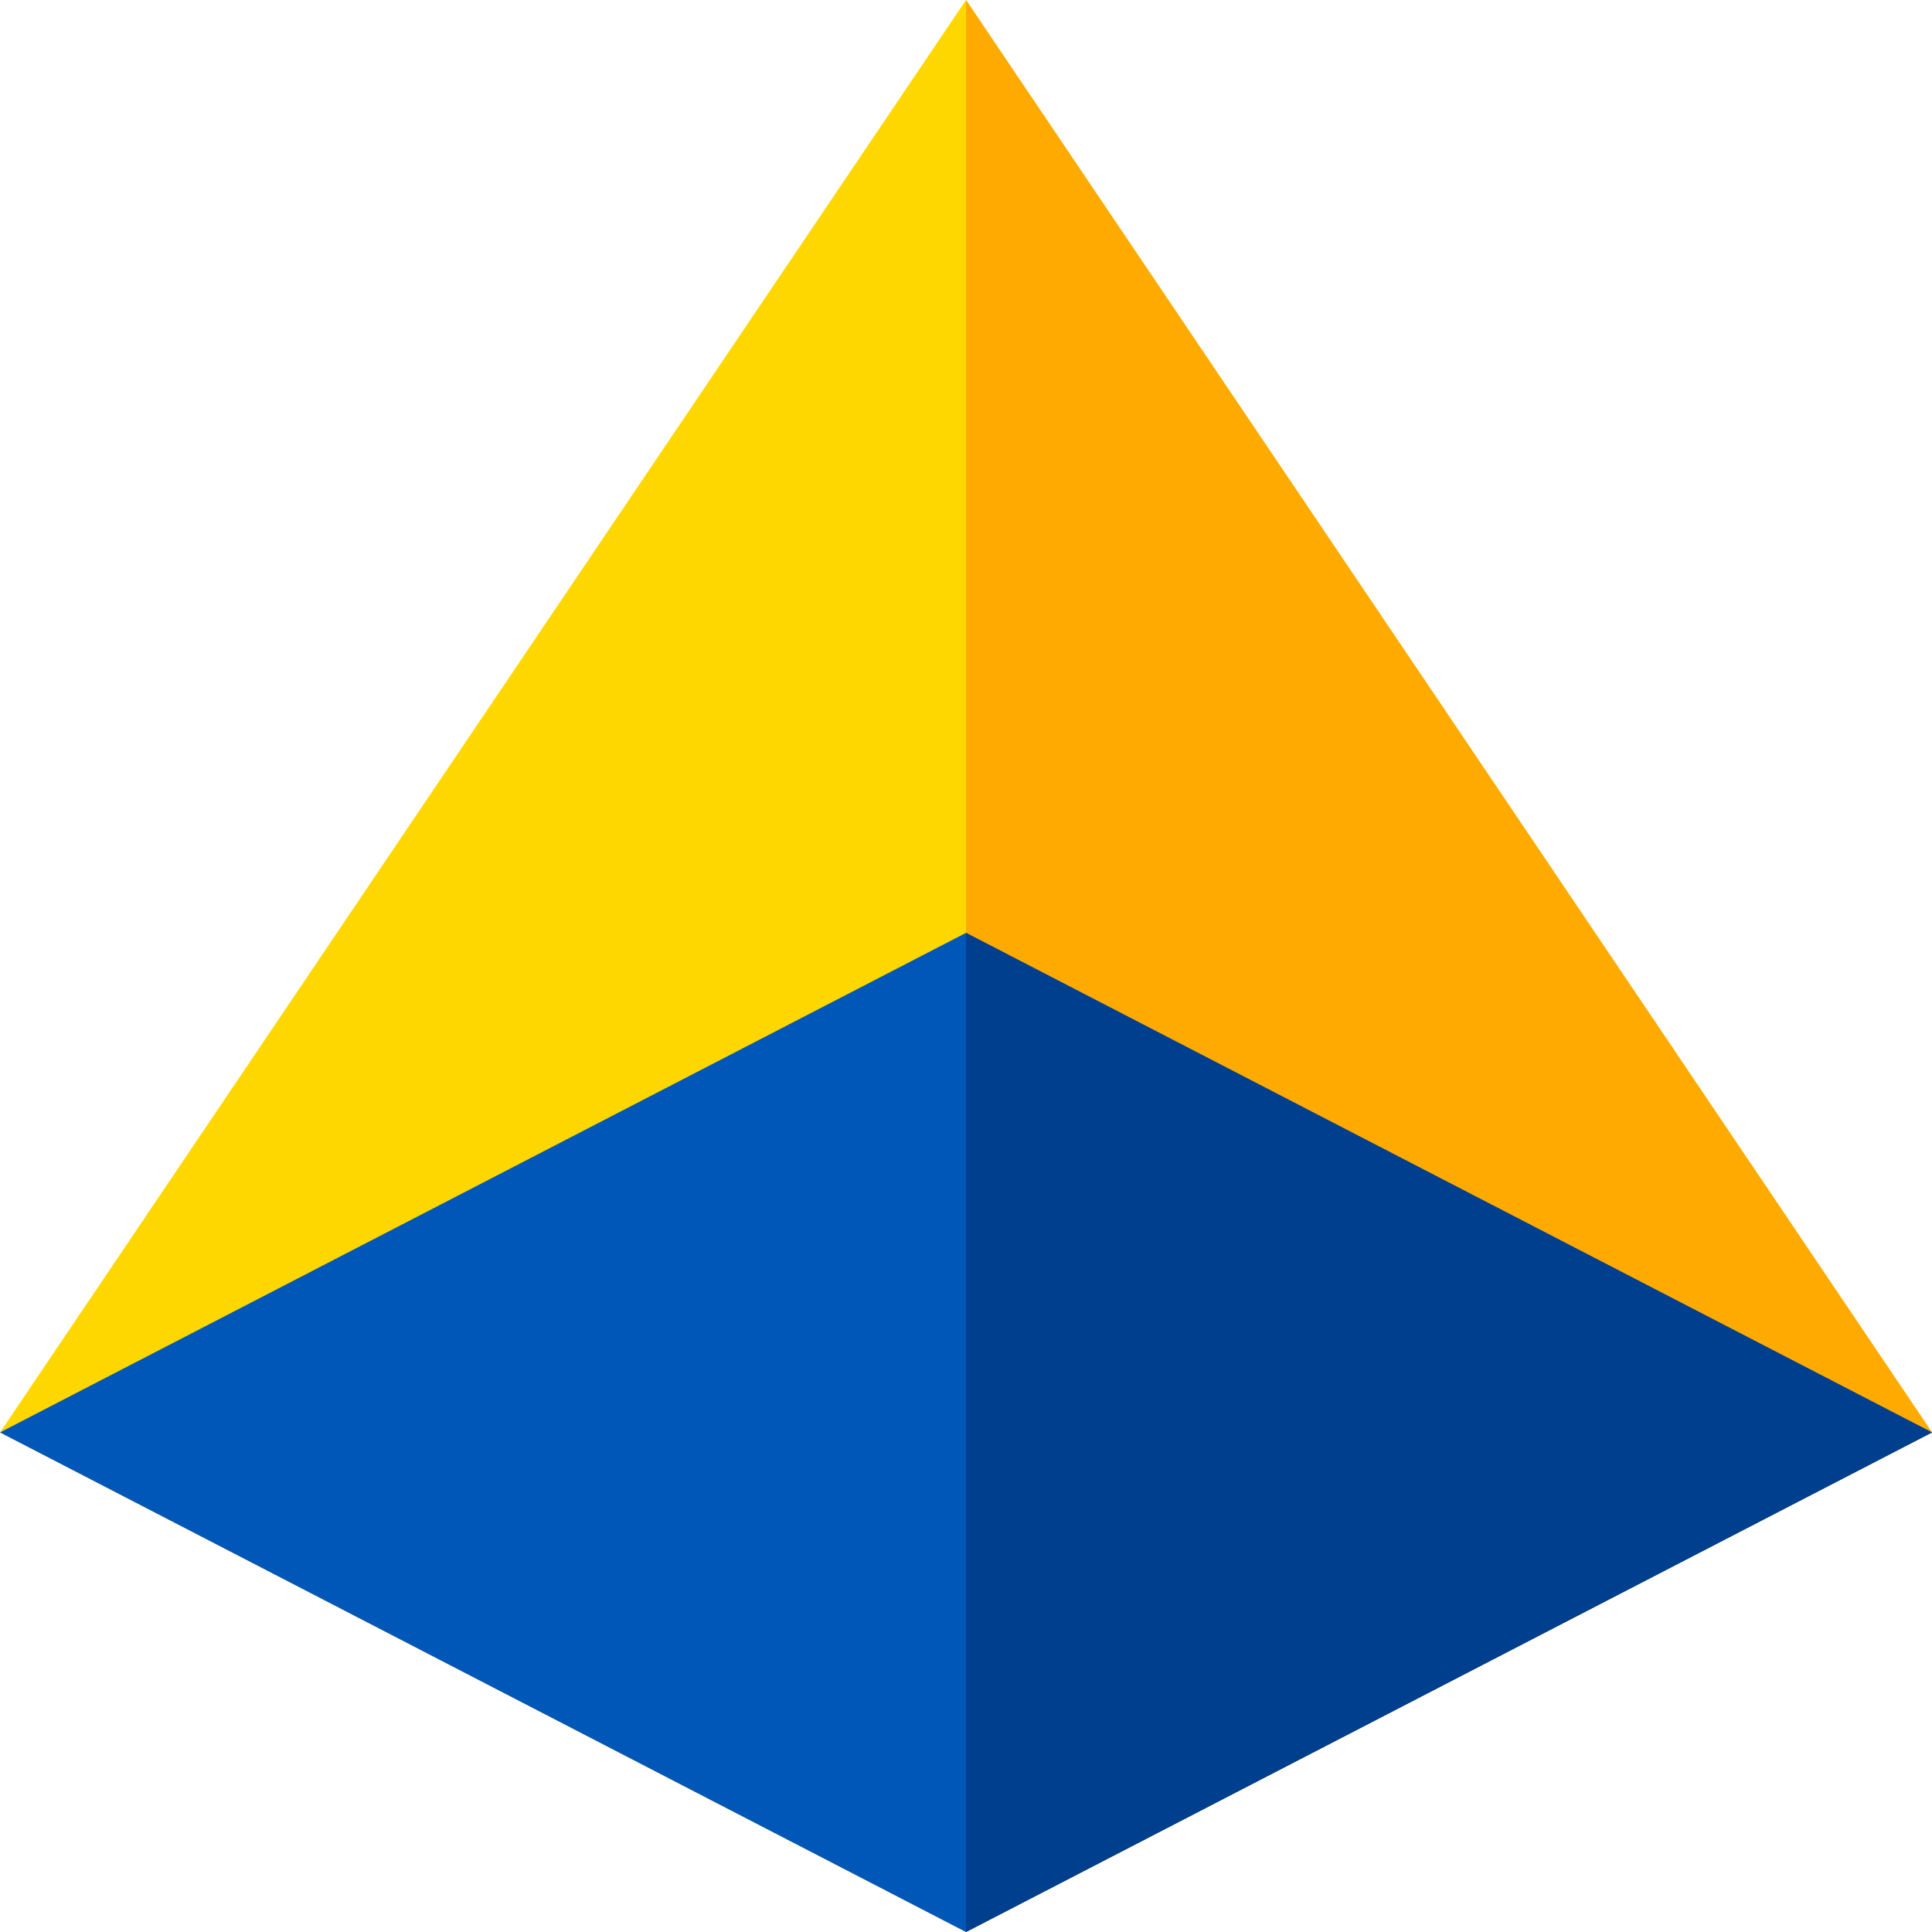 <?xml version="1.0"?>
<svg xmlns="http://www.w3.org/2000/svg" xmlns:xlink="http://www.w3.org/1999/xlink" xmlns:svgjs="http://svgjs.com/svgjs" version="1.1" width="512" height="512" x="0" y="0" viewBox="0 0 512 512" style="enable-background:new 0 0 512 512" xml:space="preserve" class="">
  <g>
    <polygon style="" points="512,379.61 256,0 0,379.61 256,512" fill="#FFD700" data-original="#de78f0" class=""/>
    <polygon style="" points="512,379.61 256,0 256,512" fill="#FFAA00" data-original="#bf4cd9" class=""/>
    <polygon style="" points="256,247.22 0,379.61 256,512 512,379.61" fill="#0057B8" data-original="#a934c4" class=""/>
    <polygon style="" points="256,247.22 256,512 512,379.61" fill="#003F8E" data-original="#9430a1" class=""/>
  </g>
</svg>
